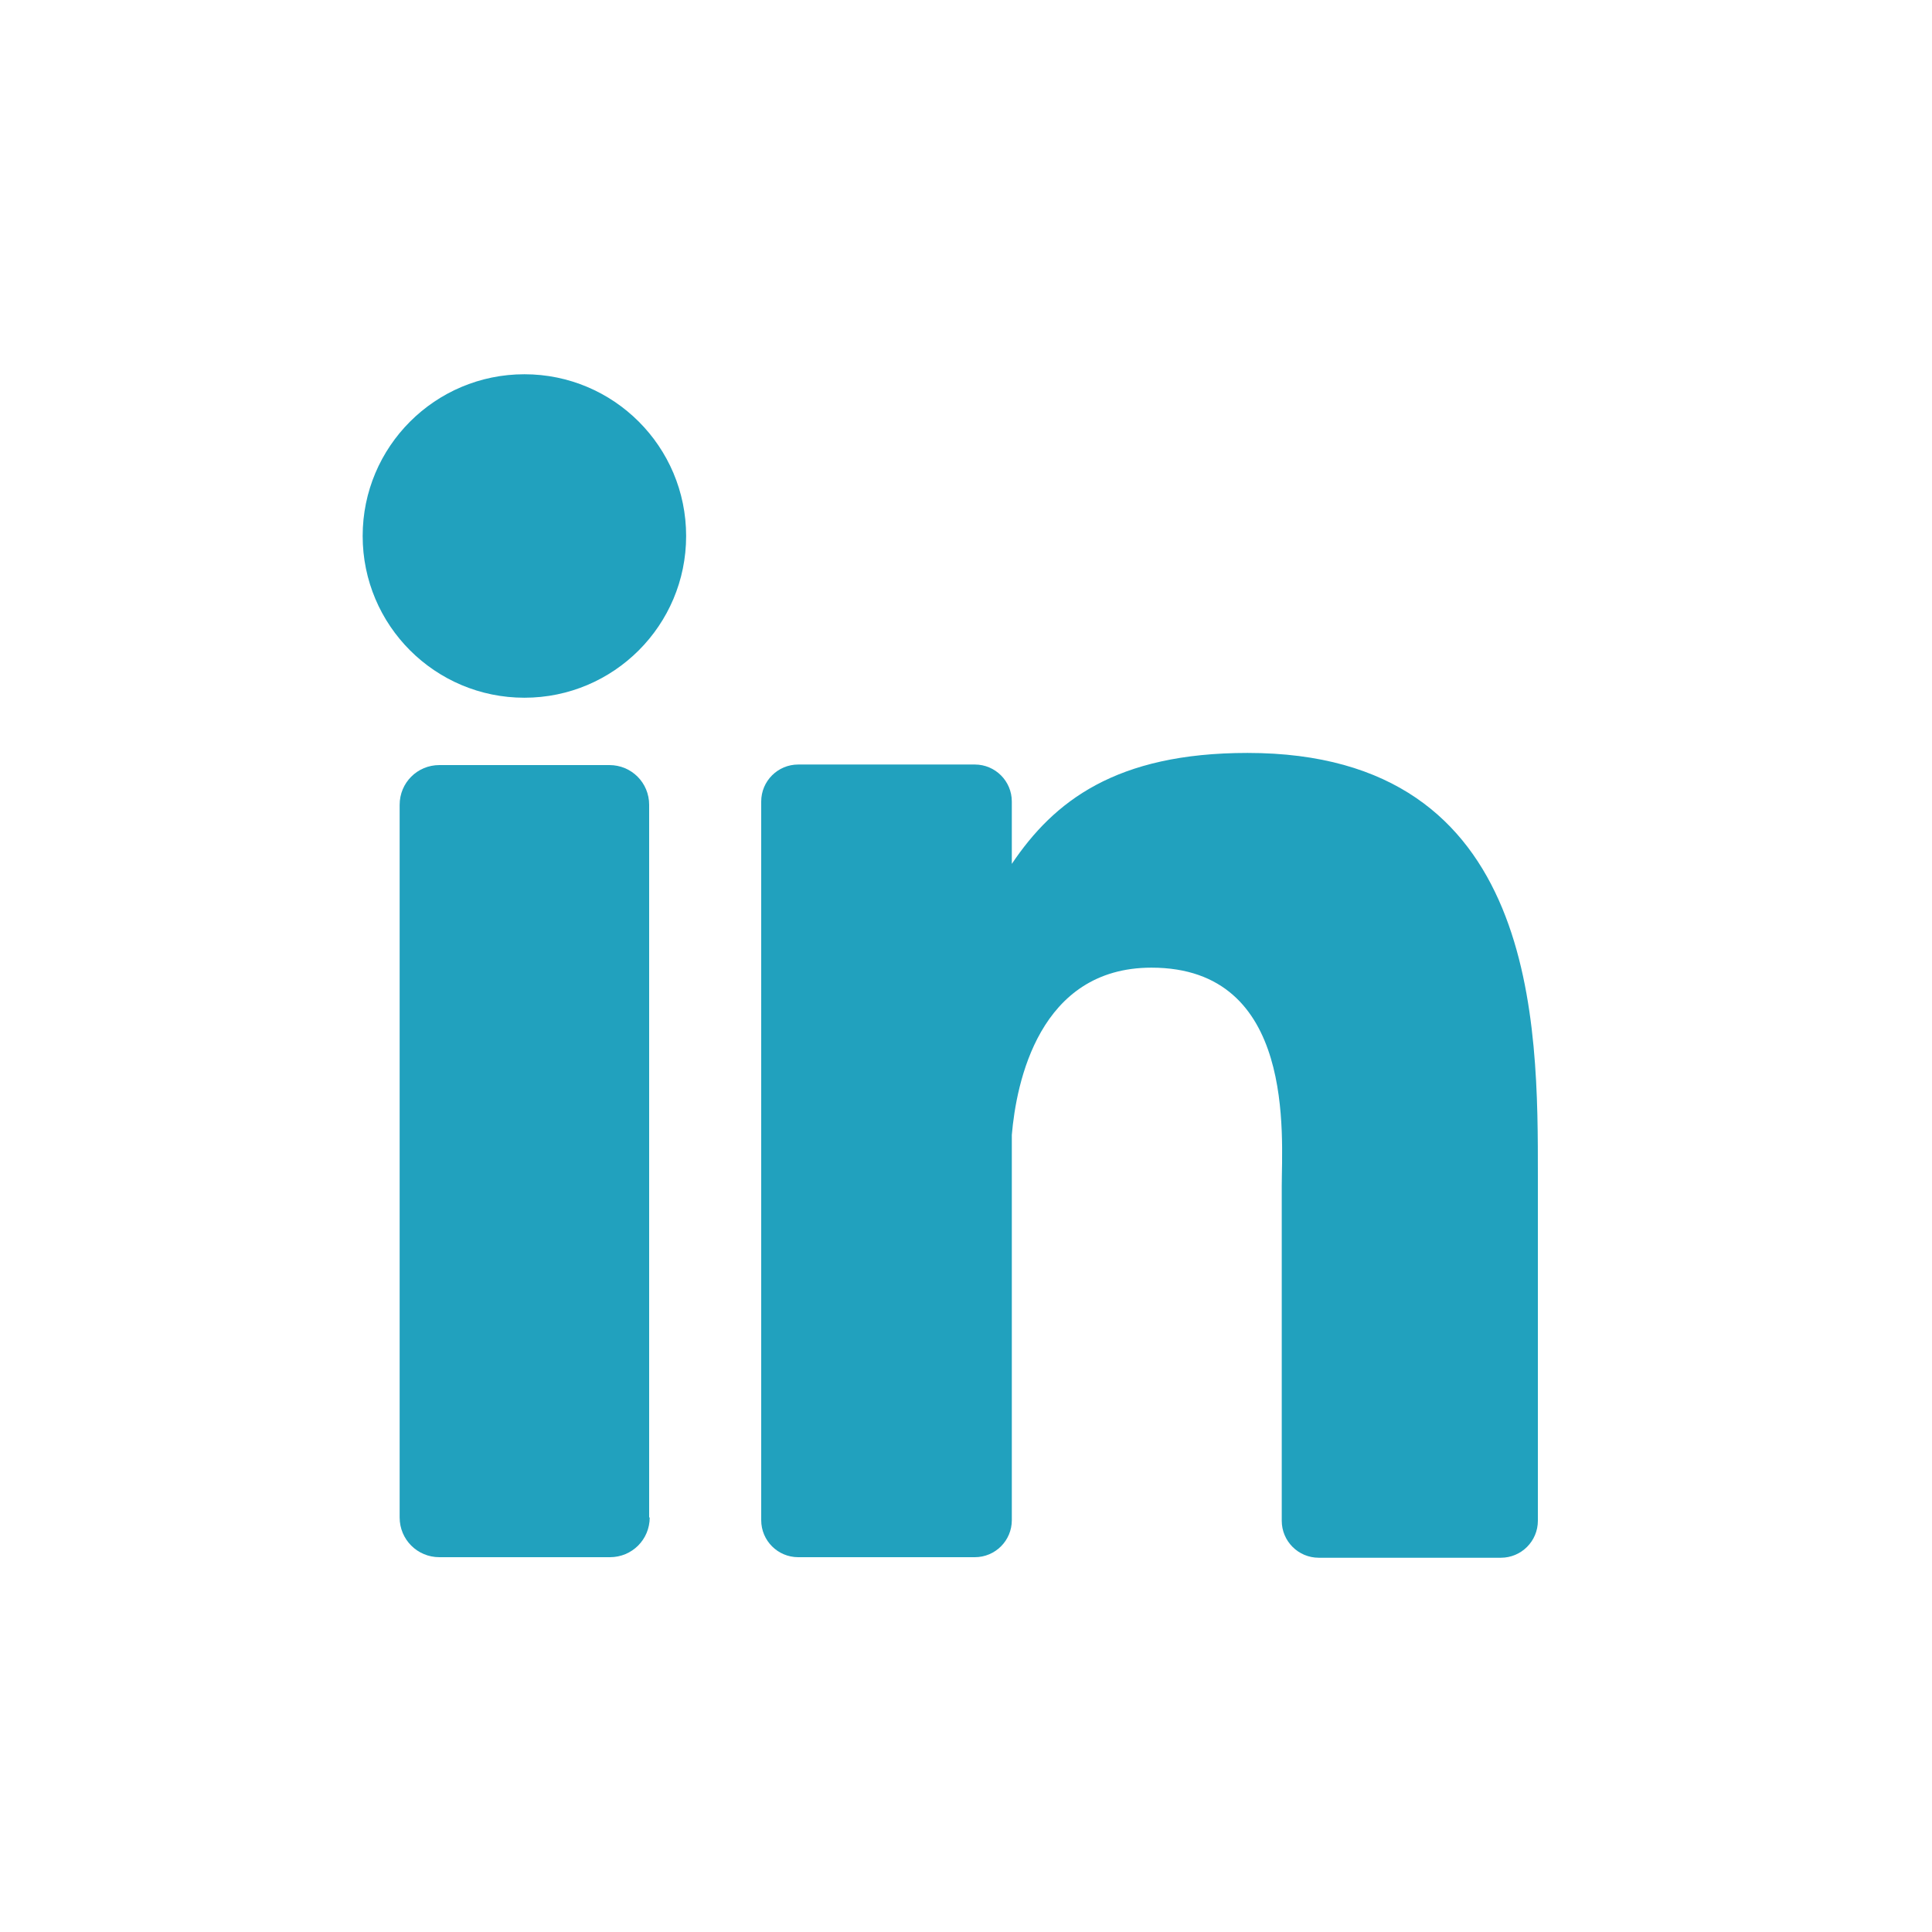 <?xml version="1.0" encoding="utf-8"?>
<!-- Generator: Adobe Illustrator 27.3.1, SVG Export Plug-In . SVG Version: 6.00 Build 0)  -->
<svg version="1.1" id="ELEMENTS" xmlns="http://www.w3.org/2000/svg" xmlns:xlink="http://www.w3.org/1999/xlink" x="0px" y="0px"
	 viewBox="0 0 35 35" style="enable-background:new 0 0 35 35;" xml:space="preserve">
<style type="text/css">
	.st0{fill:#21A1BE;}
</style>
<g>
	<path class="st0" d="M11.77,27.49c0,0.4-0.32,0.72-0.72,0.72H7.96c-0.4,0-0.72-0.32-0.72-0.72V14.58c0-0.4,0.32-0.72,0.72-0.72
		h3.08c0.4,0,0.72,0.32,0.72,0.72V27.49z"/>
	<circle class="st0" cx="9.5" cy="9.71" r="2.93"/>
	<path class="st0" d="M27.86,27.55c0,0.37-0.3,0.67-0.67,0.67h-3.3c-0.37,0-0.67-0.3-0.67-0.67v-6.06c0-0.9,0.26-3.96-2.36-3.96
		c-2.04,0-2.45,2.09-2.53,3.03v6.98c0,0.37-0.3,0.67-0.67,0.67h-3.2c-0.37,0-0.67-0.3-0.67-0.67V14.52c0-0.37,0.3-0.67,0.67-0.67
		h3.2c0.37,0,0.67,0.3,0.67,0.67v1.13c0.76-1.13,1.88-2.01,4.27-2.01c5.29,0,5.26,4.94,5.26,7.66L27.86,27.55L27.86,27.55z"/>
</g>
</svg>
